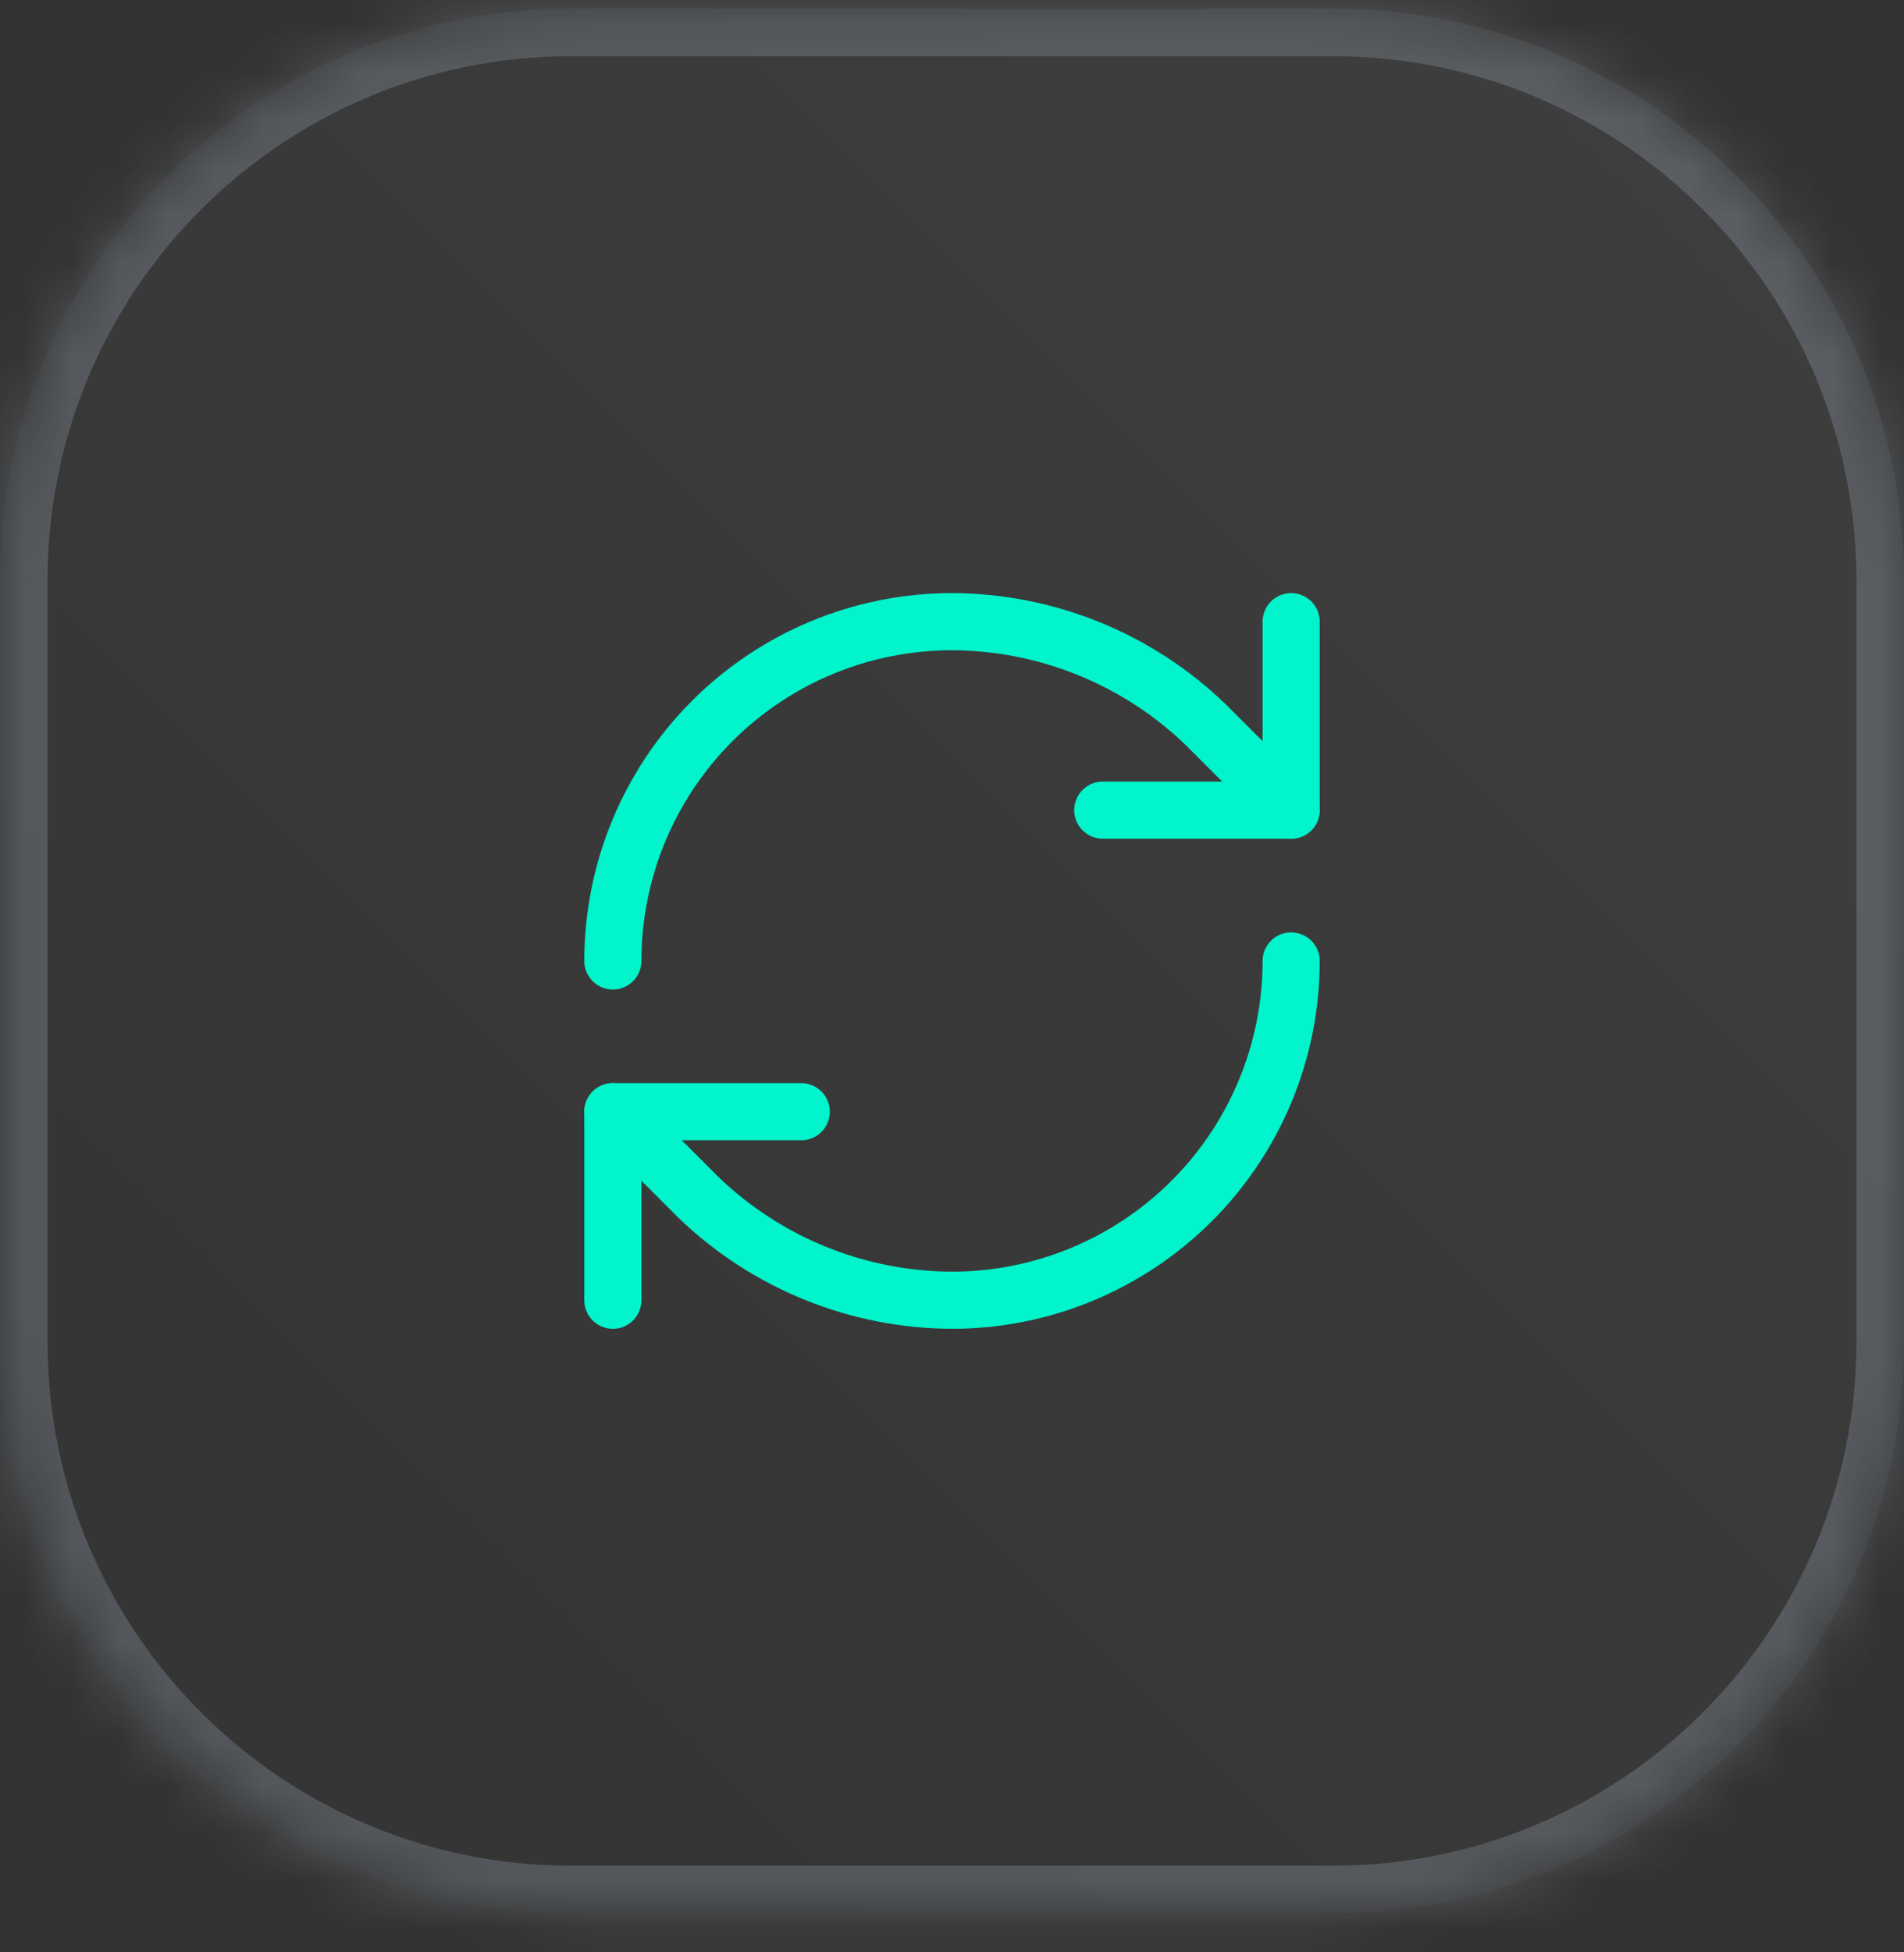 <svg width="40" height="41" viewBox="0 0 40 41" fill="none" xmlns="http://www.w3.org/2000/svg">
<rect x="0" y="0" width="40" height="41" fill="#333333" stroke="none"/>
<mask id="path-1-inside-1_698_4228" fill="white">
<path d="M0 12.18C0 5.552 5.373 0.18 12 0.18H28C34.627 0.18 40 5.552 40 12.18V28.18C40 34.807 34.627 40.18 28 40.18H12C5.373 40.18 0 34.807 0 28.18V12.18Z"/>
</mask>
<path d="M0 12.18C0 5.552 5.373 0.18 12 0.18H28C34.627 0.18 40 5.552 40 12.18V28.18C40 34.807 34.627 40.18 28 40.18H12C5.373 40.18 0 34.807 0 28.18V12.18Z" fill="url(#paint0_linear_698_4228)"/>
<path d="M12 0.18V1.18H28V0.18V-0.82H12V0.18ZM40 12.18H39V28.18H40H41V12.18H40ZM28 40.18V39.18H12V40.18V41.18H28V40.18ZM0 28.18H1V12.18H0H-1V28.18H0ZM12 40.18V39.18C5.925 39.18 1 34.255 1 28.18H0H-1C-1 35.359 4.82 41.18 12 41.18V40.18ZM40 28.18H39C39 34.255 34.075 39.18 28 39.18V40.18V41.18C35.18 41.18 41 35.359 41 28.18H40ZM28 0.18V1.18C34.075 1.18 39 6.105 39 12.18H40H41C41 5 35.18 -0.82 28 -0.82V0.18ZM12 0.18V-0.82C4.82 -0.82 -1 5 -1 12.18H0H1C1 6.105 5.925 1.18 12 1.18V0.18Z" fill="#D6EBFD" fill-opacity="0.19" mask="url(#path-1-inside-1_698_4228)"/>
<path d="M12.875 20.18C12.875 18.29 13.626 16.478 14.962 15.142C16.298 13.805 18.11 13.055 20 13.055C21.992 13.062 23.904 13.839 25.336 15.224L27.125 17.013" stroke="#01F4CB" stroke-width="1.2" stroke-linecap="round" stroke-linejoin="round"/>
<path d="M27.125 13.055V17.013H23.167M27.125 20.18C27.125 22.069 26.374 23.882 25.038 25.218C23.702 26.554 21.89 27.305 20 27.305C18.008 27.297 16.096 26.52 14.664 25.136L12.875 23.346" stroke="#01F4CB" stroke-width="1.2" stroke-linecap="round" stroke-linejoin="round"/>
<path d="M16.833 23.346H12.875V27.305" stroke="#01F4CB" stroke-width="1.2" stroke-linecap="round" stroke-linejoin="round"/>
<defs>
<linearGradient id="paint0_linear_698_4228" x1="40" y1="0.18" x2="1.68587e-06" y2="40.18" gradientUnits="userSpaceOnUse">
<stop stop-color="white" stop-opacity="0.06"/>
<stop offset="1" stop-color="white" stop-opacity="0"/>
</linearGradient>
</defs>
</svg>
